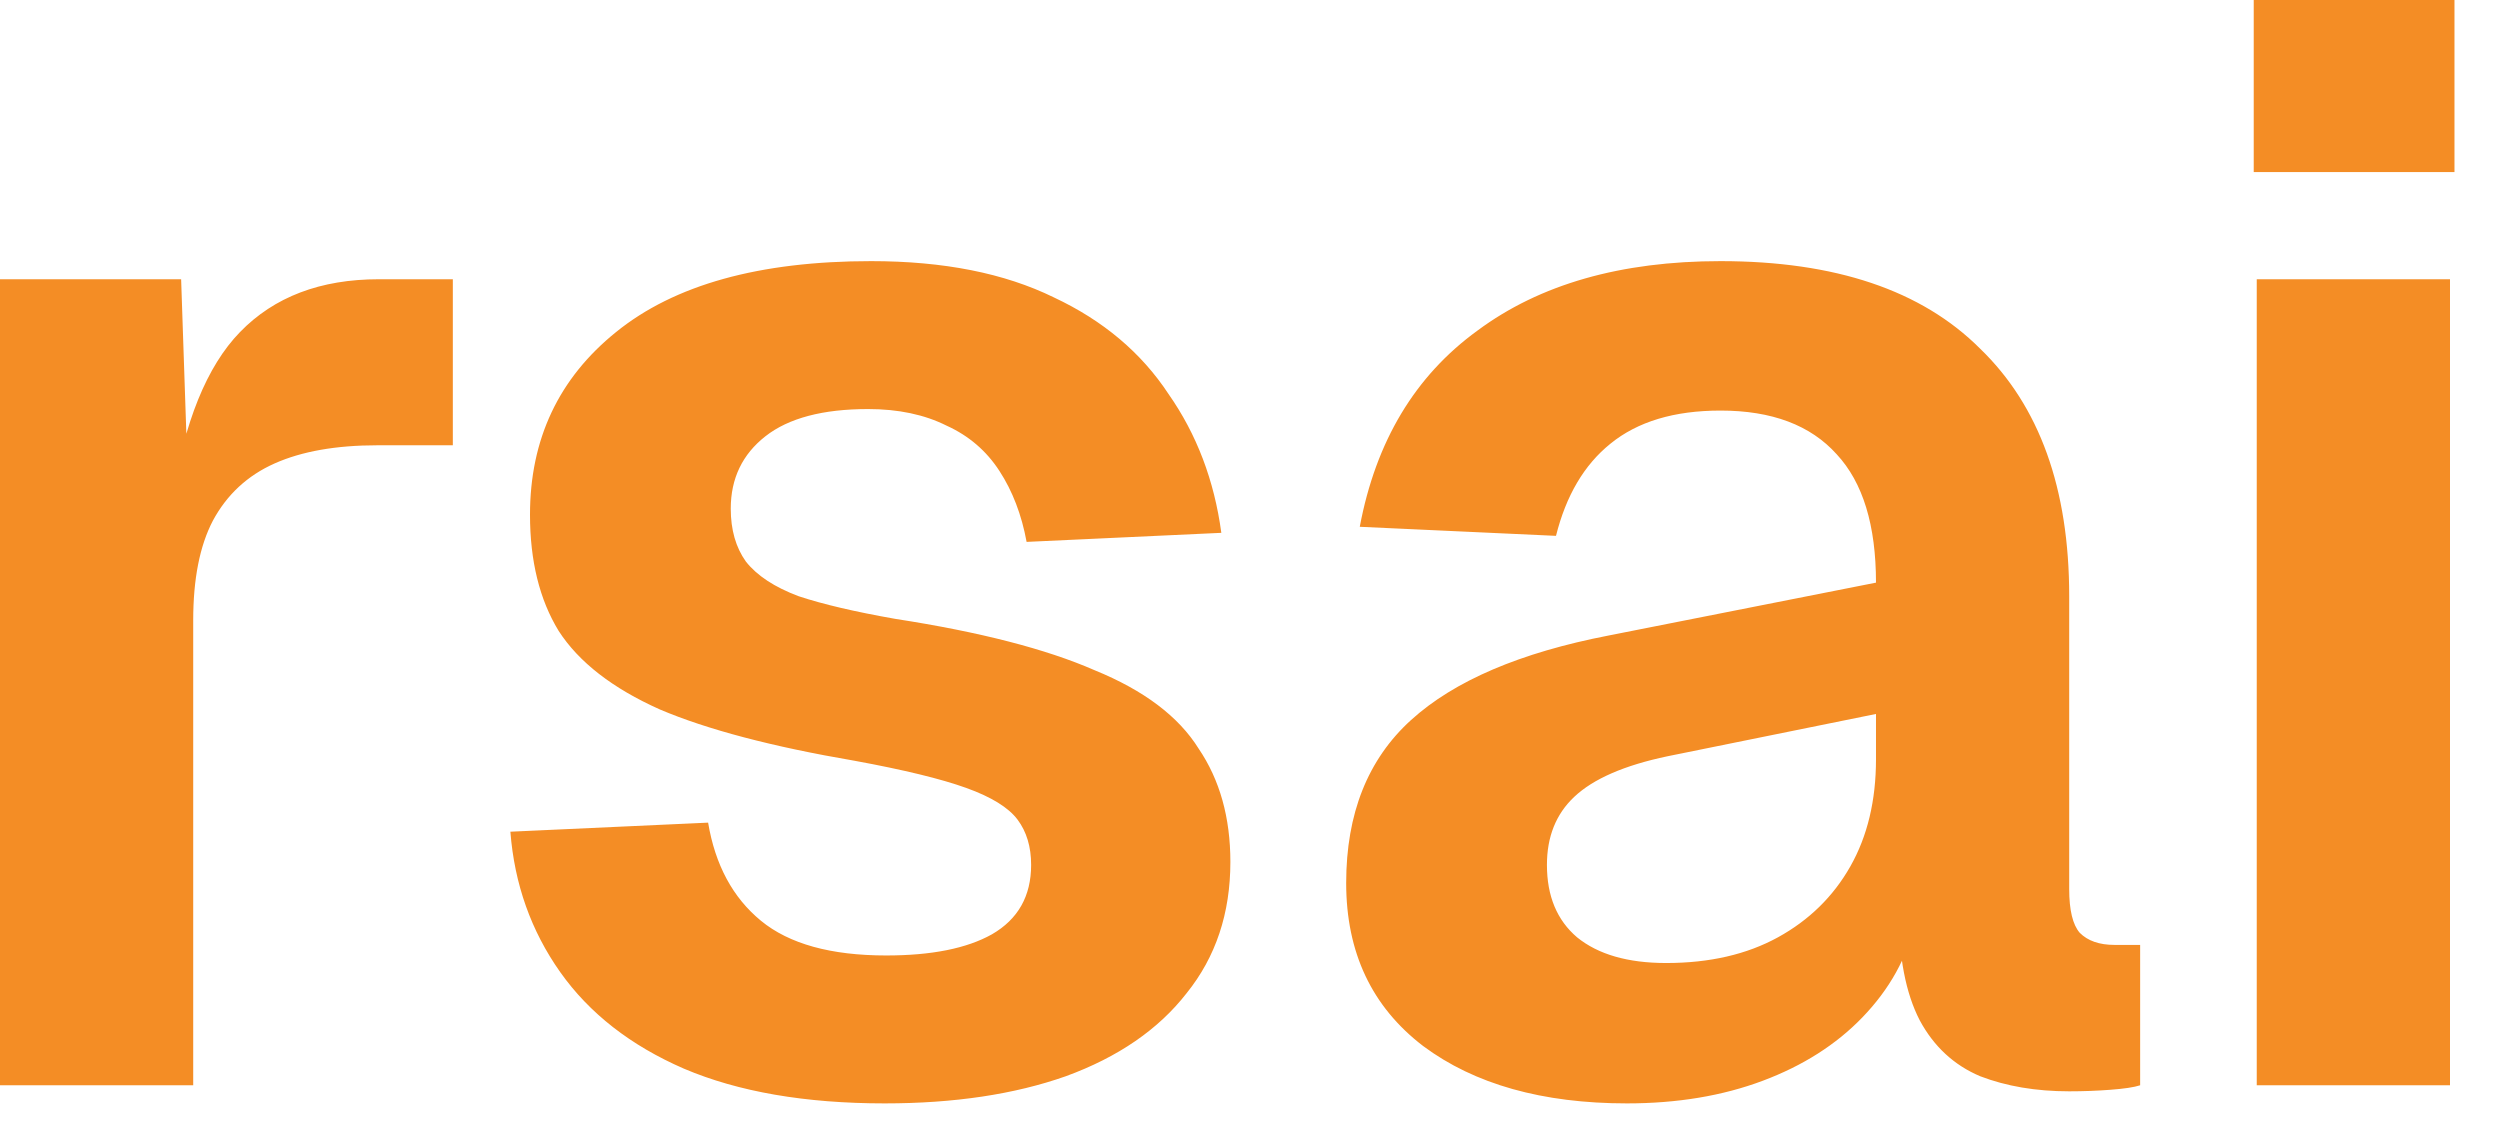<svg width="53" height="24" viewBox="0 0 53 24" fill="none" xmlns="http://www.w3.org/2000/svg">
<path d="M-0 23.008V5.92H3.84L4 10.656L3.648 10.592C3.904 8.949 4.384 7.765 5.088 7.04C5.813 6.293 6.794 5.92 8.032 5.92H9.6V9.44H8C7.125 9.44 6.4 9.568 5.824 9.824C5.248 10.08 4.81 10.485 4.512 11.04C4.234 11.573 4.096 12.277 4.096 13.152V23.008H-0ZM18.756 23.392C17.071 23.392 15.652 23.146 14.5 22.656C13.37 22.165 12.495 21.483 11.876 20.608C11.258 19.733 10.906 18.741 10.82 17.632L15.012 17.44C15.162 18.336 15.535 19.029 16.132 19.52C16.73 20.011 17.615 20.256 18.788 20.256C19.748 20.256 20.495 20.107 21.028 19.808C21.583 19.488 21.86 18.997 21.86 18.336C21.86 17.952 21.764 17.632 21.572 17.376C21.38 17.12 21.018 16.896 20.484 16.704C19.951 16.512 19.162 16.32 18.116 16.128C16.367 15.829 14.991 15.466 13.988 15.04C12.986 14.592 12.271 14.037 11.844 13.376C11.439 12.714 11.236 11.893 11.236 10.912C11.236 9.312 11.844 8.021 13.06 7.04C14.298 6.037 16.1 5.536 18.468 5.536C20.004 5.536 21.295 5.792 22.34 6.304C23.386 6.794 24.196 7.477 24.772 8.352C25.37 9.205 25.743 10.187 25.892 11.296L21.764 11.488C21.658 10.912 21.466 10.411 21.188 9.984C20.911 9.557 20.538 9.237 20.068 9.024C19.599 8.789 19.044 8.672 18.404 8.672C17.444 8.672 16.719 8.864 16.228 9.248C15.738 9.632 15.492 10.144 15.492 10.784C15.492 11.232 15.599 11.605 15.812 11.904C16.047 12.203 16.42 12.448 16.932 12.64C17.444 12.81 18.127 12.97 18.98 13.12C20.772 13.397 22.18 13.76 23.204 14.208C24.25 14.634 24.986 15.189 25.412 15.872C25.86 16.533 26.084 17.333 26.084 18.272C26.084 19.36 25.775 20.288 25.156 21.056C24.559 21.824 23.706 22.41 22.596 22.816C21.508 23.2 20.228 23.392 18.756 23.392ZM34.491 23.392C32.699 23.392 31.259 22.986 30.171 22.176C29.083 21.344 28.539 20.192 28.539 18.72C28.539 17.248 28.998 16.096 29.915 15.264C30.832 14.432 32.23 13.835 34.107 13.472L39.771 12.352C39.771 11.136 39.494 10.229 38.939 9.632C38.384 9.013 37.563 8.704 36.475 8.704C35.494 8.704 34.715 8.938 34.139 9.408C33.584 9.856 33.2 10.507 32.987 11.36L28.827 11.168C29.168 9.354 30 7.968 31.323 7.008C32.646 6.026 34.363 5.536 36.475 5.536C38.907 5.536 40.742 6.154 41.979 7.392C43.238 8.608 43.867 10.357 43.867 12.64V18.848C43.867 19.296 43.942 19.605 44.091 19.776C44.262 19.947 44.507 20.032 44.827 20.032H45.371V23.008C45.243 23.05 45.03 23.082 44.731 23.104C44.454 23.125 44.166 23.136 43.867 23.136C43.163 23.136 42.534 23.029 41.979 22.816C41.424 22.581 40.998 22.186 40.699 21.632C40.4 21.056 40.251 20.277 40.251 19.296L40.603 19.552C40.432 20.299 40.059 20.971 39.483 21.568C38.928 22.144 38.224 22.592 37.371 22.912C36.518 23.232 35.558 23.392 34.491 23.392ZM35.323 20.416C36.24 20.416 37.03 20.235 37.691 19.872C38.352 19.509 38.864 19.008 39.227 18.368C39.59 17.728 39.771 16.971 39.771 16.096V15.136L35.355 16.032C34.438 16.224 33.776 16.512 33.371 16.896C32.987 17.259 32.795 17.738 32.795 18.336C32.795 18.997 33.008 19.509 33.435 19.872C33.883 20.235 34.512 20.416 35.323 20.416ZM47.843 23.008V5.92H51.94V23.008H47.843ZM47.779 3.648V-0H52.035V3.648H47.779Z" fill="#F48D25"/>
</svg>
